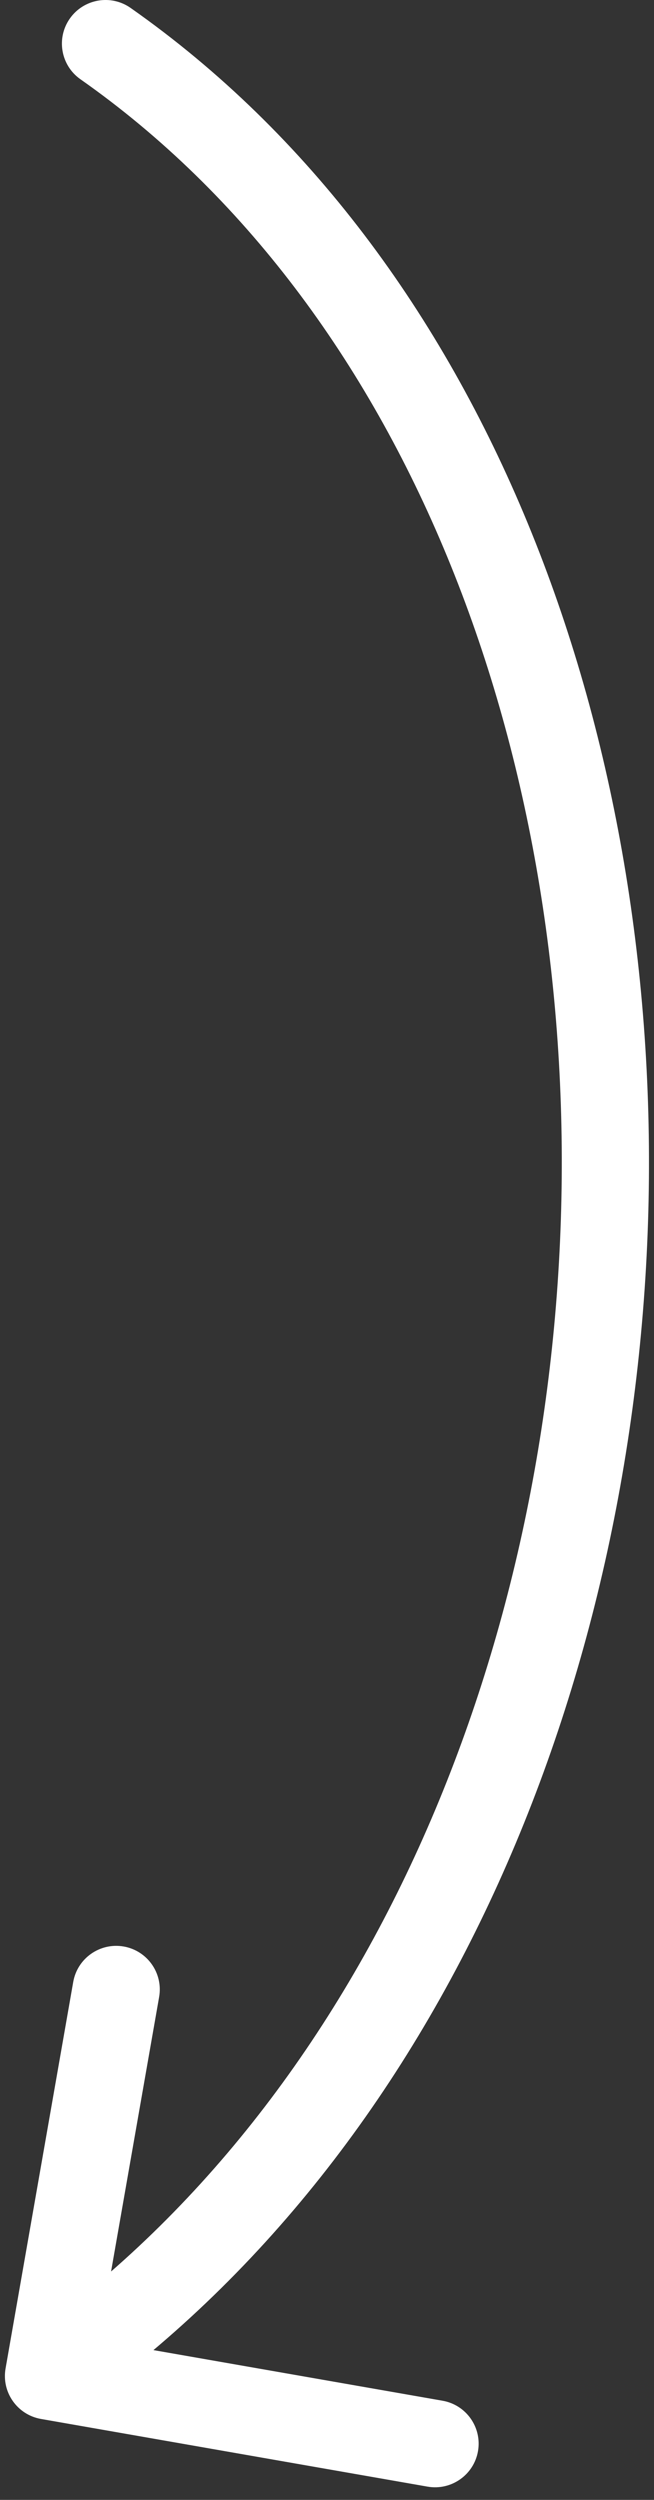 <?xml version="1.0" encoding="UTF-8"?> <svg xmlns="http://www.w3.org/2000/svg" width="45" height="172" viewBox="0 0 45 172" fill="none"><rect x="0" y="0" width="45" height="172" fill="#333333" stroke="none"/> <path d="M8.985 0.545C7.629 -0.407 5.758 -0.08 4.806 1.276C3.853 2.632 4.181 4.503 5.537 5.455L8.985 0.545ZM0.383 162.959C0.097 164.592 1.189 166.146 2.821 166.432L29.416 171.088C31.048 171.374 32.603 170.282 32.889 168.65C33.174 167.018 32.083 165.464 30.451 165.178L6.81 161.039L10.949 137.399C11.235 135.767 10.144 134.212 8.512 133.926C6.88 133.641 5.325 134.732 5.039 136.364L0.383 162.959ZM5.537 5.455C28.037 21.258 39.279 51.52 38.629 82.512C37.979 113.481 25.465 144.278 1.614 161.021L5.062 165.932C30.919 147.78 43.95 114.902 44.627 82.638C45.303 50.398 33.653 17.869 8.985 0.545L5.537 5.455Z" fill="white"></path> </svg> 